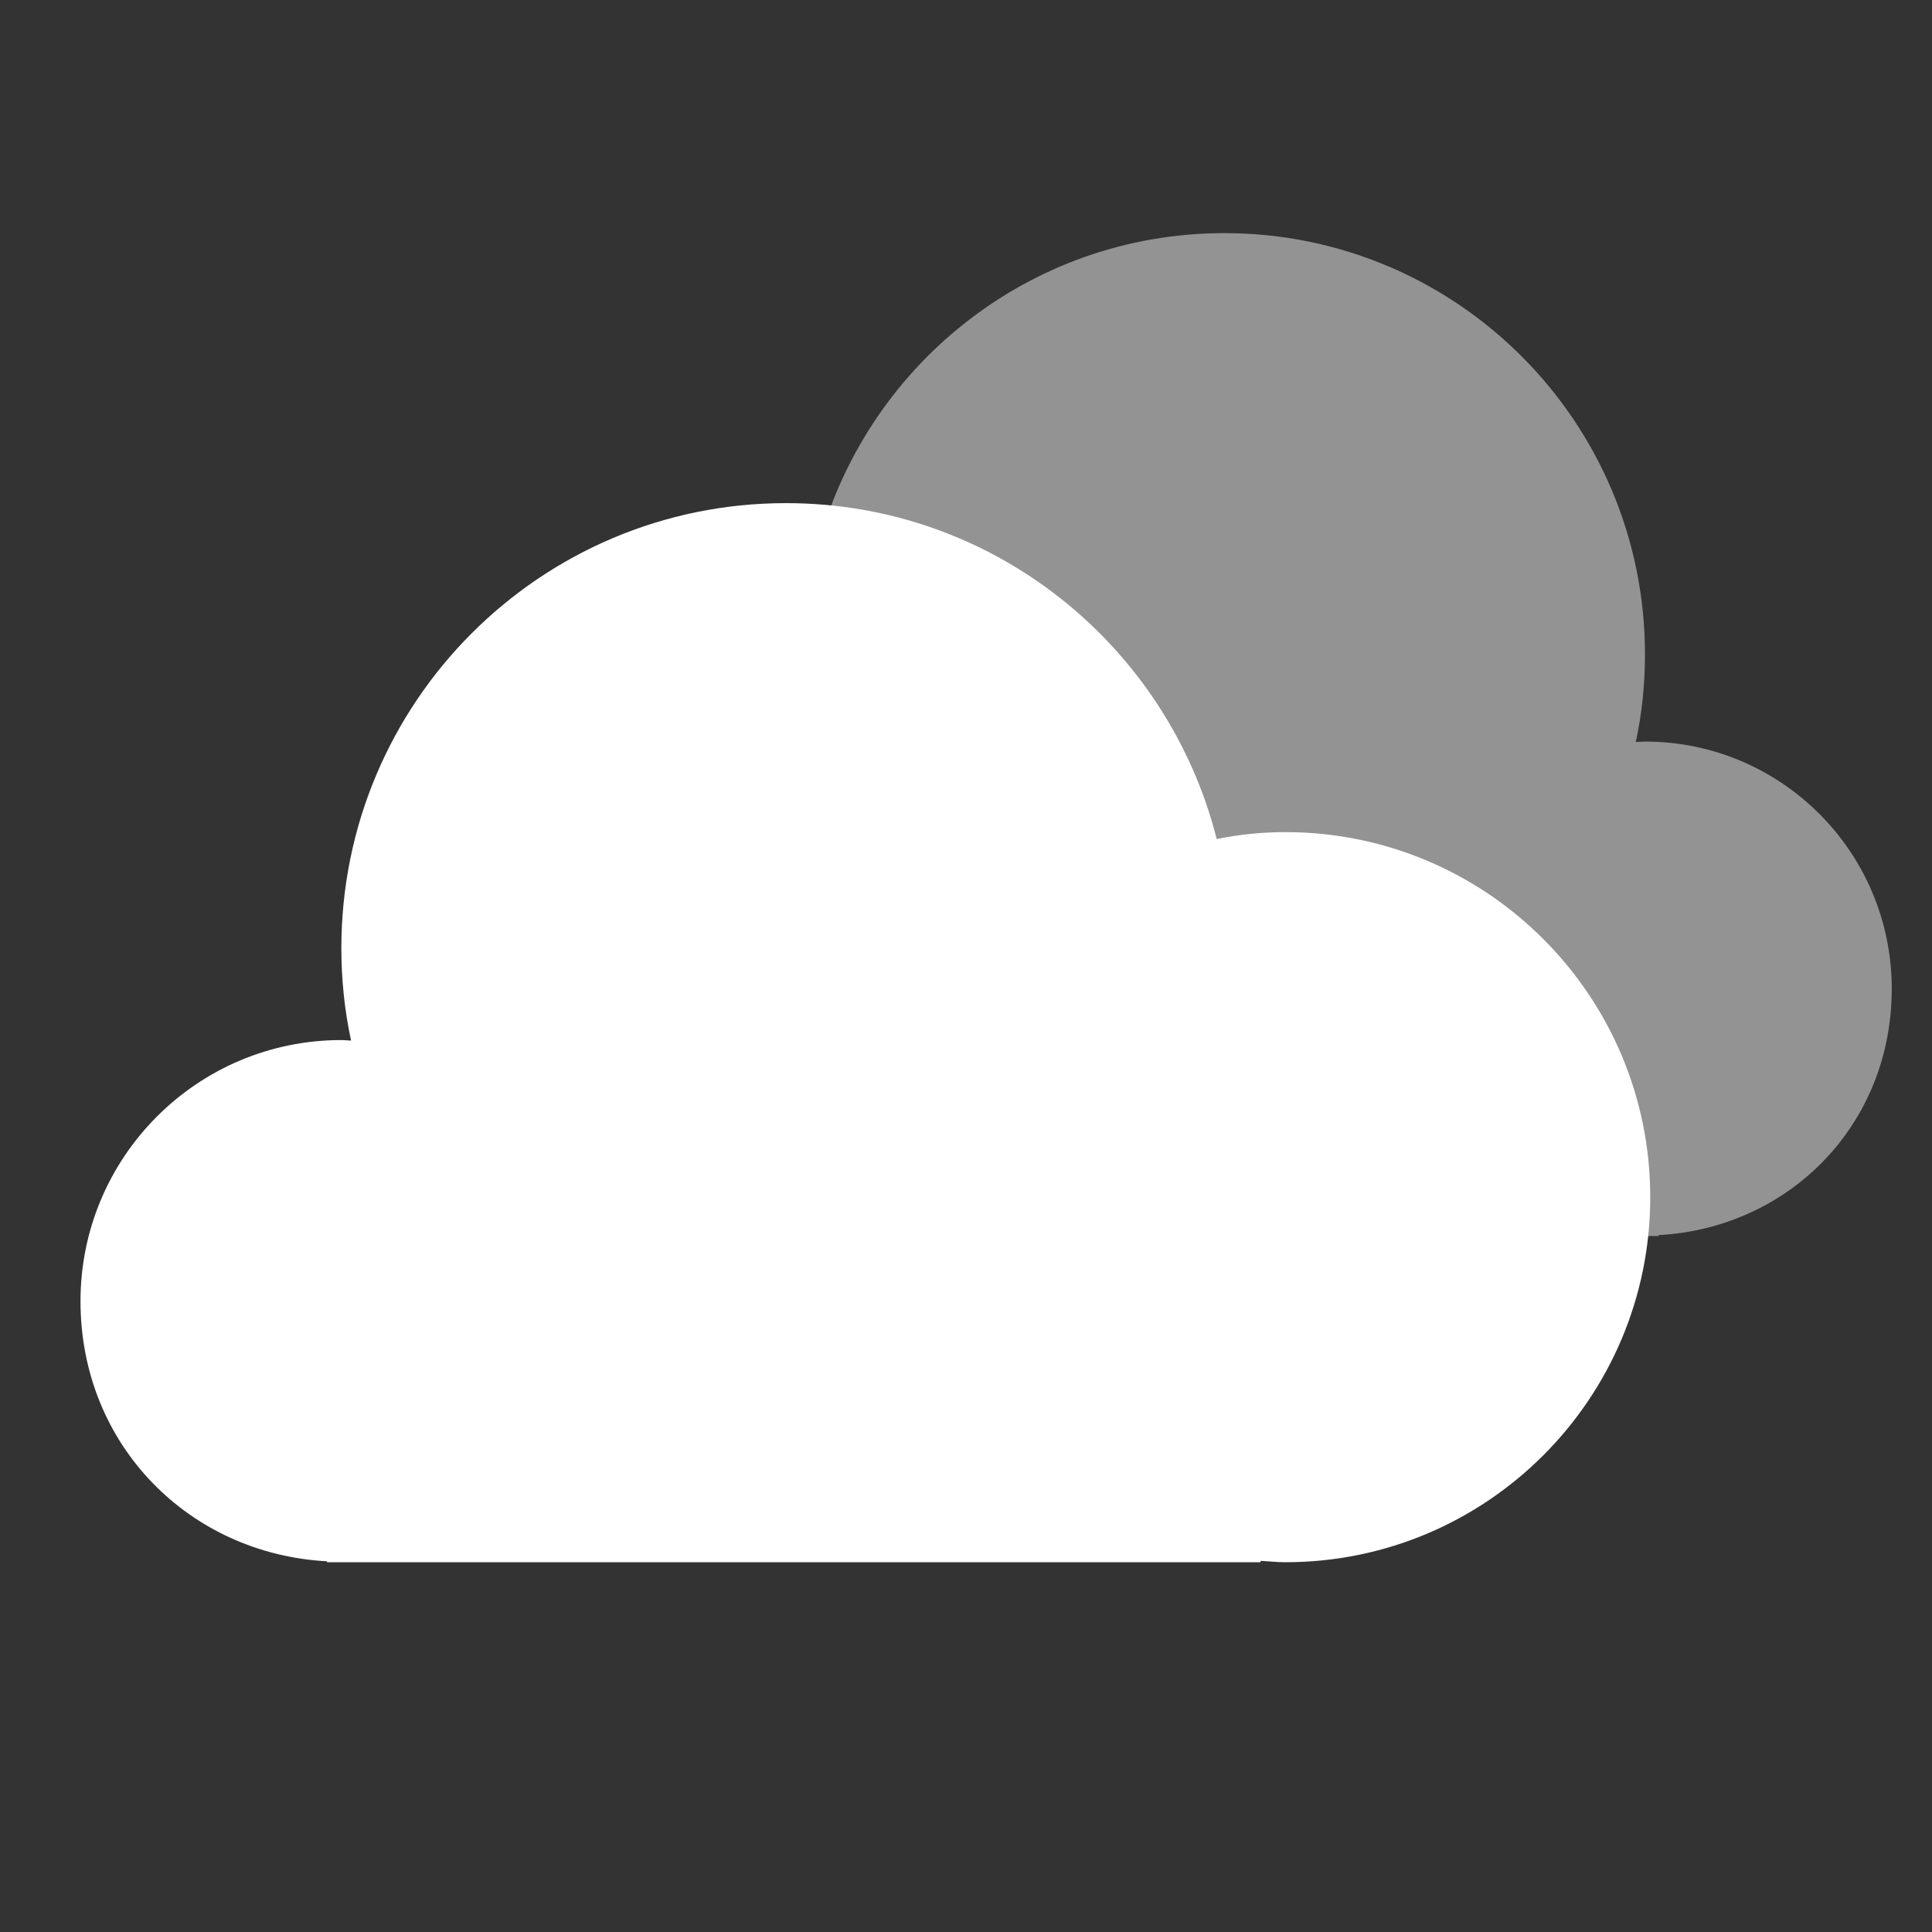 <svg width="48" height="48" viewBox="0 0 48 48" fill="none" xmlns="http://www.w3.org/2000/svg">
<rect x="0" y="0" width="48" height="48" fill="#333333" stroke="none"/>
<path fill-rule="evenodd" clip-rule="evenodd" d="M18.677 13.532C19.23 13.532 19.773 13.586 20.294 13.695C21.444 9.151 25.535 5.792 30.419 5.792C36.192 5.792 40.869 10.477 40.869 16.26C40.869 17 40.793 17.728 40.641 18.435C40.717 18.435 40.793 18.424 40.869 18.424C44.255 18.424 47 21.174 47 24.566C47 27.958 44.439 30.512 41.205 30.686V30.708H19.263V30.676C19.068 30.686 18.872 30.708 18.677 30.708C13.946 30.708 10.104 26.86 10.104 22.12C10.104 17.38 13.946 13.532 18.677 13.532Z" fill="#F5F5F5" fill-opacity="0.5"/>
<path fill-rule="evenodd" clip-rule="evenodd" d="M31.938 20.674C31.353 20.674 30.78 20.732 30.229 20.846C29.013 16.047 24.689 12.5 19.527 12.5C13.425 12.5 8.481 17.448 8.481 23.556C8.481 24.336 8.561 25.106 8.722 25.852C8.641 25.852 8.561 25.84 8.481 25.84C4.902 25.84 2 28.745 2 32.327C2 35.909 4.707 38.607 8.125 38.79V38.813H31.319V38.779C31.525 38.79 31.732 38.813 31.938 38.813C36.939 38.813 41 34.749 41 29.744C41 24.738 36.939 20.674 31.938 20.674Z" fill="white"/>
</svg>
